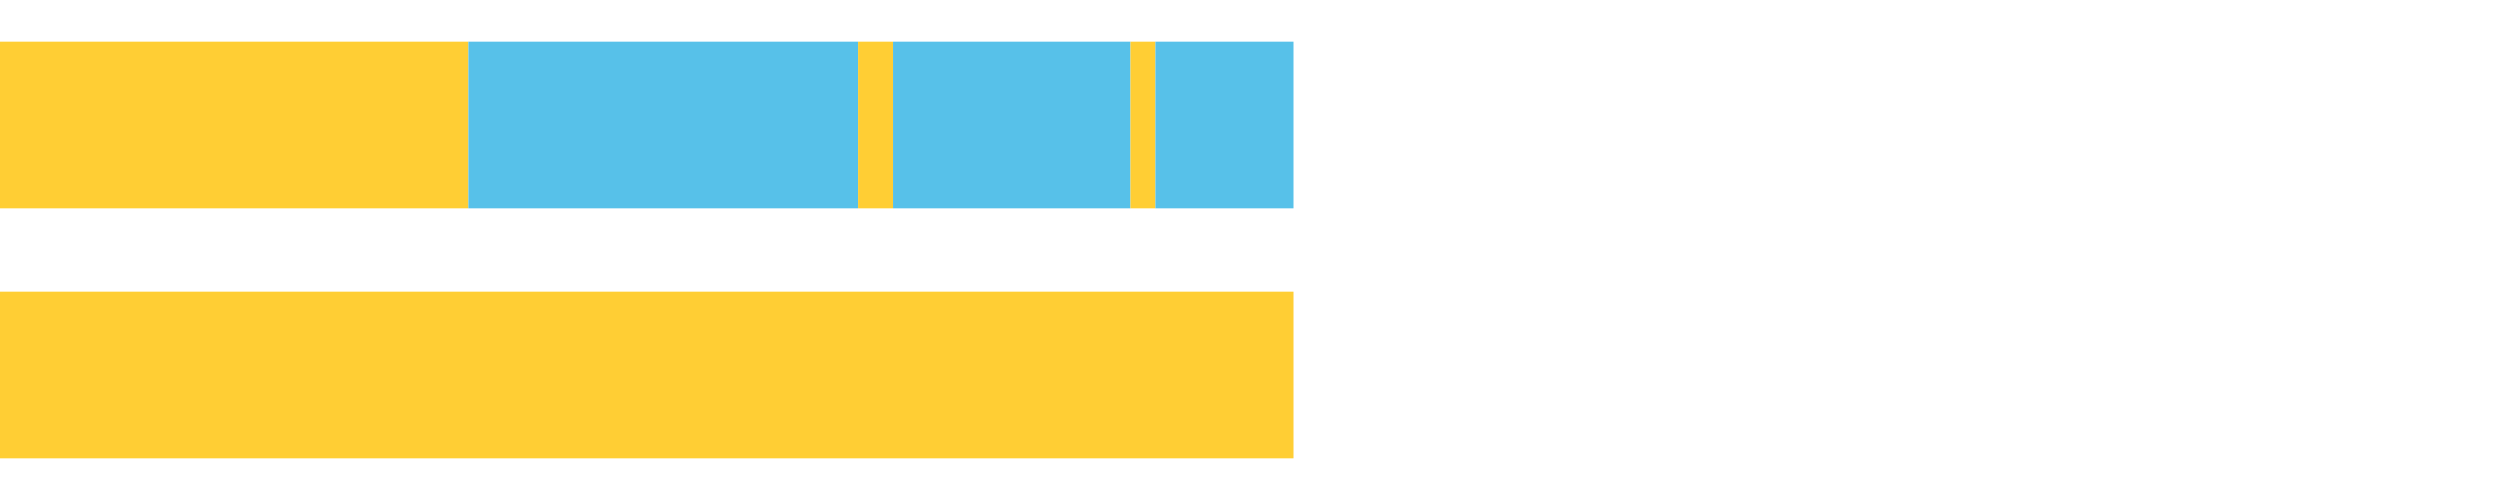 <?xml version="1.0" encoding="UTF-8"?>
<svg xmlns="http://www.w3.org/2000/svg" xmlns:xlink="http://www.w3.org/1999/xlink" width="1080pt" height="216pt" viewBox="0 0 1080 216" version="1.1">
<g><path style="stroke:none;fill-rule:nonzero;fill:#FFCE34;fill-opacity:1;" d="M 0.0 18 L 0.0 90 L 202.347 90 L 202.347 18 Z M 0.0 18"/><path style="stroke:none;fill-rule:nonzero;fill:#57C1E9;fill-opacity:1;" d="M 202.347 18 L 202.347 90 L 370.689 90 L 370.689 18 Z M 202.347 18"/><path style="stroke:none;fill-rule:nonzero;fill:#FFCE34;fill-opacity:1;" d="M 370.689 18 L 370.689 90 L 385.791 90 L 385.791 18 Z M 370.689 18"/><path style="stroke:none;fill-rule:nonzero;fill:#57C1E9;fill-opacity:1;" d="M 385.791 18 L 385.791 90 L 488.364 90 L 488.364 18 Z M 385.791 18"/><path style="stroke:none;fill-rule:nonzero;fill:#FFCE34;fill-opacity:1;" d="M 488.364 18 L 488.364 90 L 499.14 90 L 499.14 18 Z M 488.364 18"/><path style="stroke:none;fill-rule:nonzero;fill:#57C1E9;fill-opacity:1;" d="M 499.14 18 L 499.14 90 L 558.794 90 L 558.794 18 Z M 499.14 18"/><path style="stroke:none;fill-rule:nonzero;fill:#FFCE34;fill-opacity:1;" d="M 0.0 126 L 0.0 198 L 558.794 198 L 558.794 126 Z M 0.0 126"/></g>
</svg>
